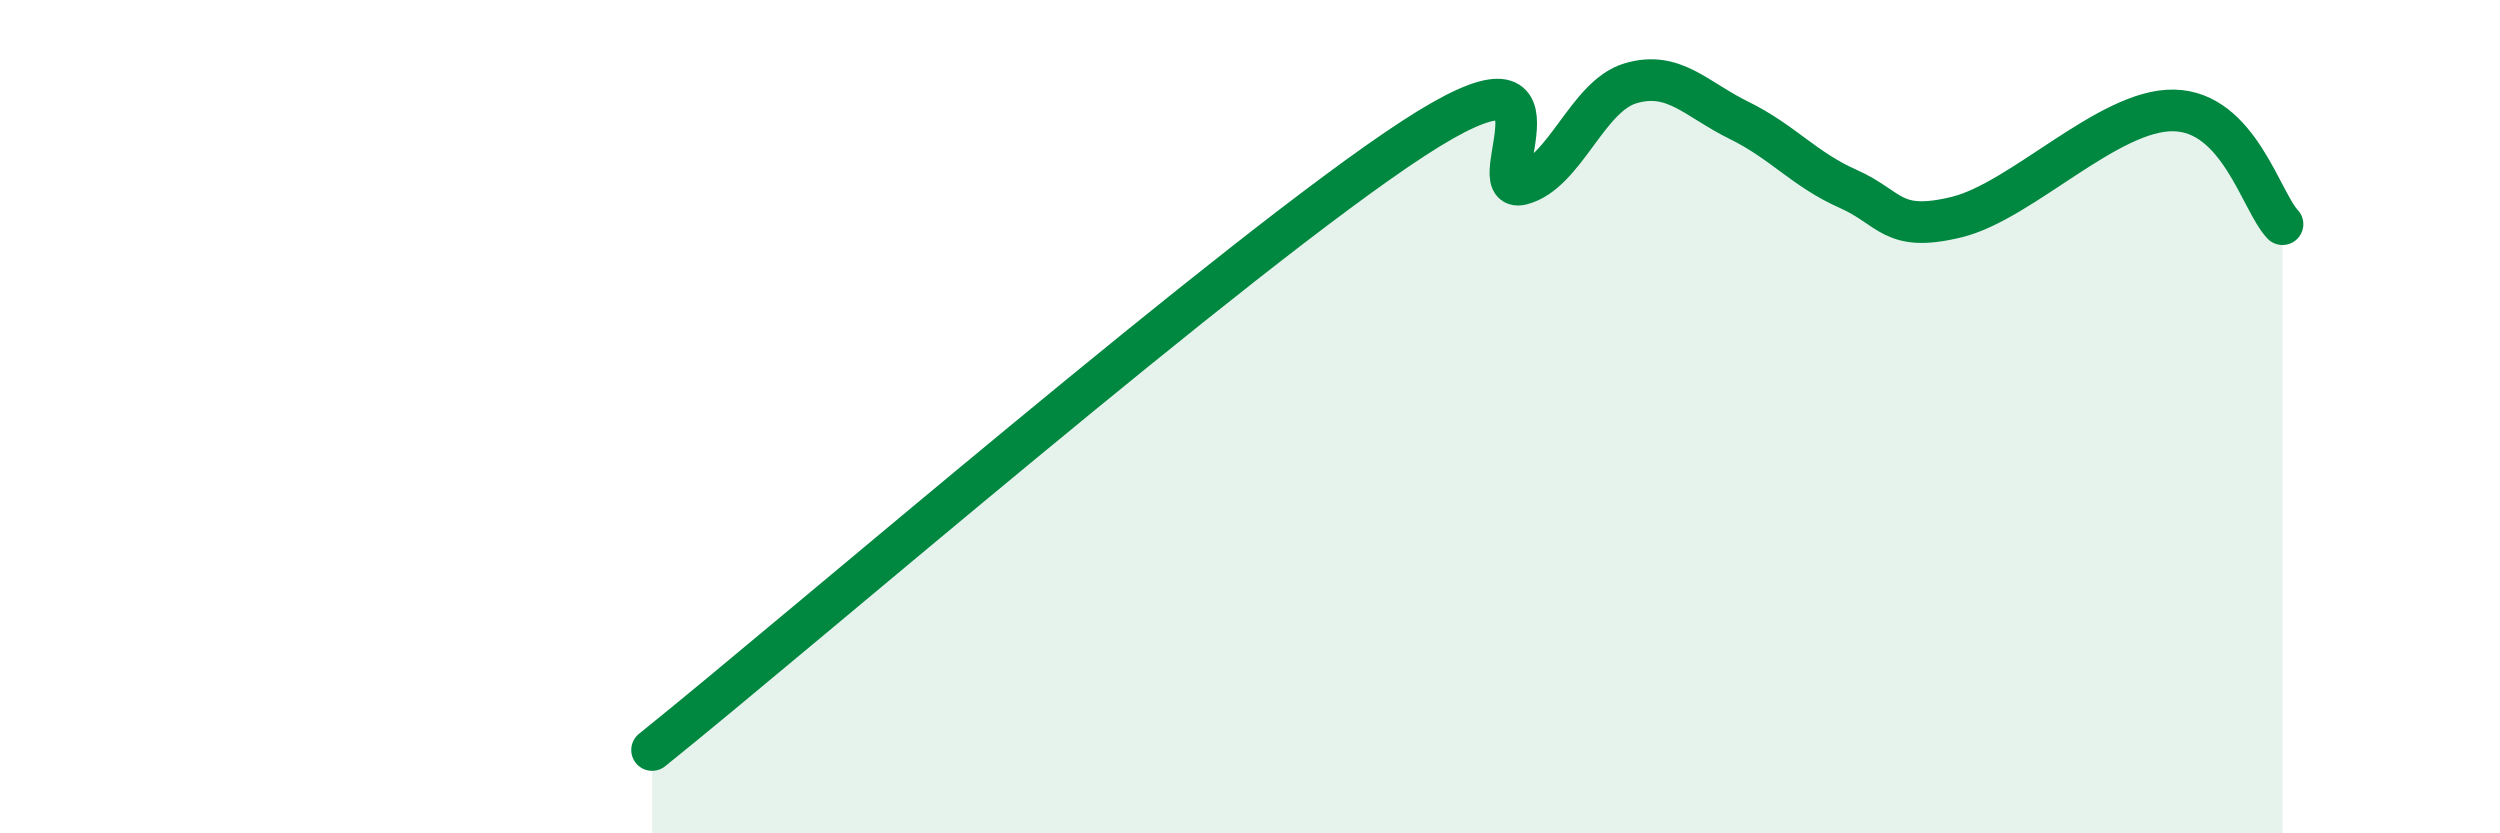 
    <svg width="60" height="20" viewBox="0 0 60 20" xmlns="http://www.w3.org/2000/svg">
      <path
        d="M 15.65,18 C 19.3,15.07 29.74,6.05 33.91,3.33 C 38.08,0.61 35.48,4.69 36.52,4.42 C 37.56,4.15 38.09,2.31 39.13,2 C 40.17,1.69 40.7,2.38 41.74,2.89 C 42.78,3.4 43.31,4.07 44.35,4.53 C 45.39,4.99 45.4,5.59 46.96,5.21 C 48.52,4.83 50.61,2.62 52.17,2.65 C 53.73,2.68 54.26,4.83 54.78,5.38L54.78 20L15.65 20Z"
        fill="#008740"
        opacity="0.1"
        stroke-linecap="round"
        stroke-linejoin="round"
      />
      <path
        d="M 15.65,18 C 19.3,15.07 29.74,6.05 33.91,3.33 C 38.08,0.61 35.48,4.69 36.52,4.42 C 37.56,4.15 38.09,2.31 39.13,2 C 40.17,1.69 40.7,2.38 41.74,2.89 C 42.78,3.4 43.31,4.07 44.35,4.53 C 45.39,4.99 45.4,5.59 46.96,5.21 C 48.52,4.83 50.61,2.62 52.17,2.65 C 53.73,2.68 54.26,4.83 54.78,5.38"
        stroke="#008740"
        stroke-width="1"
        fill="none"
        stroke-linecap="round"
        stroke-linejoin="round"
      />
    </svg>
  